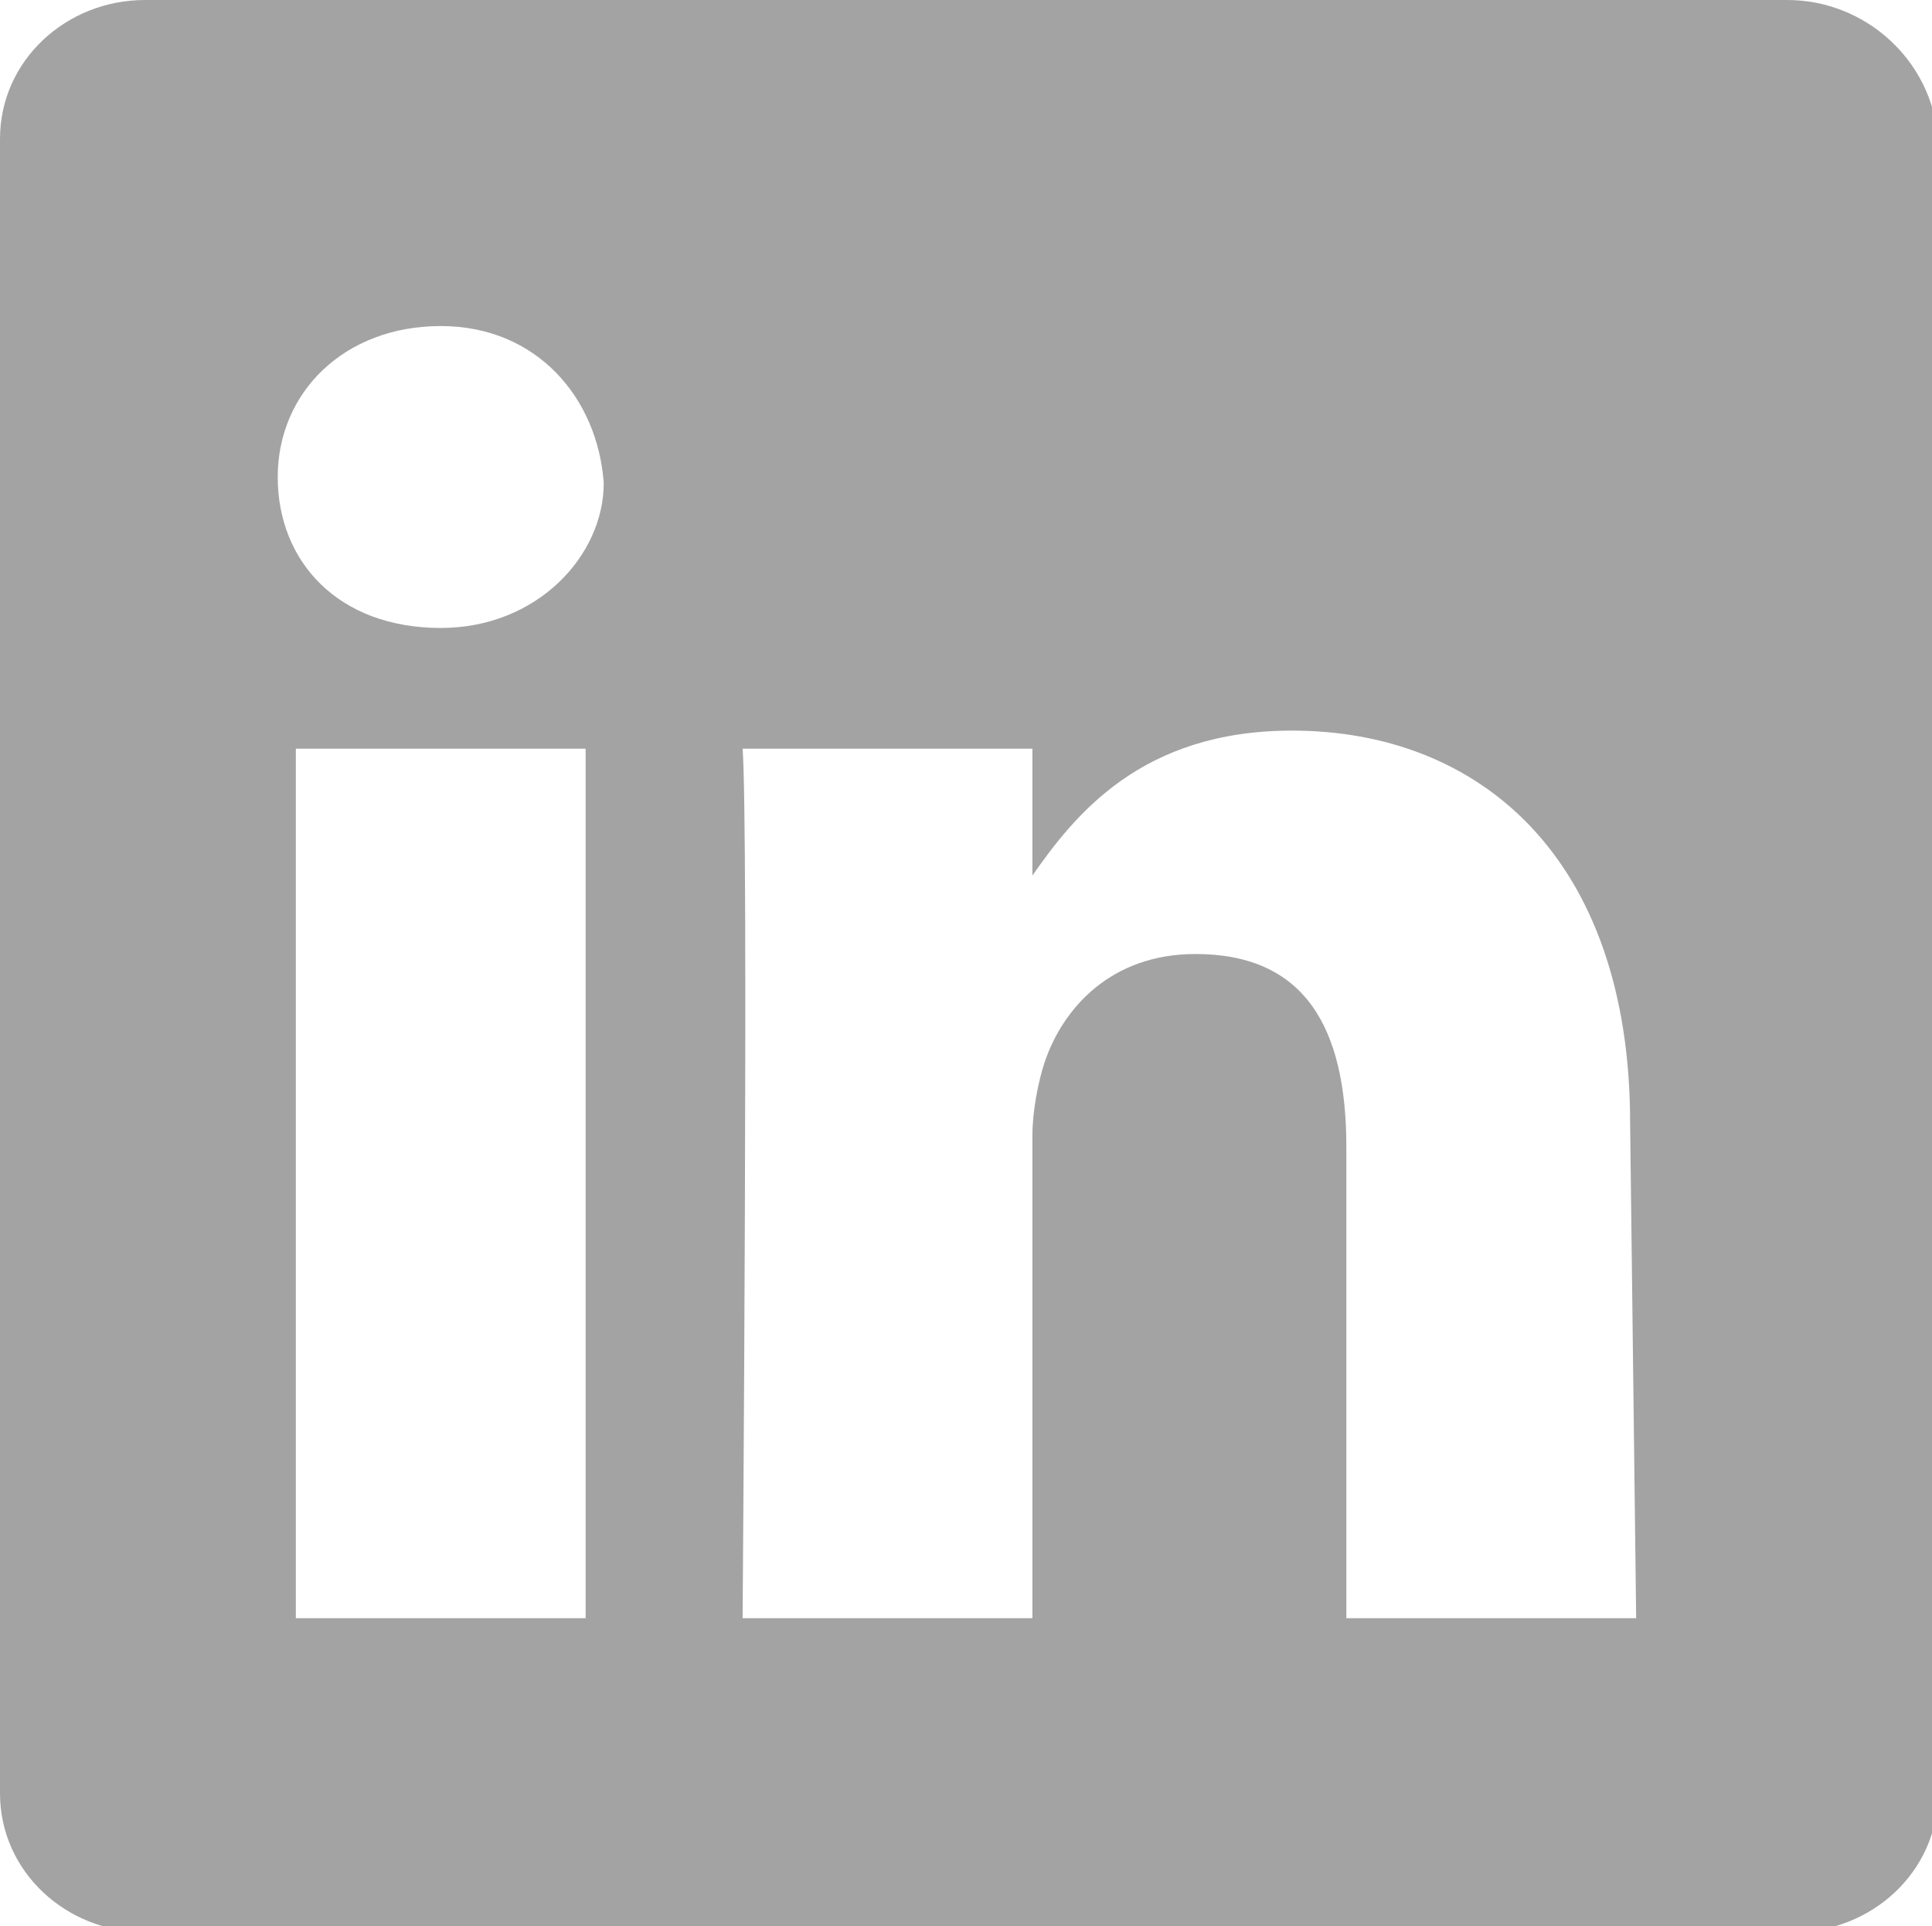 <?xml version="1.0" encoding="utf-8"?>
<!-- Generator: Adobe Illustrator 22.0.1, SVG Export Plug-In . SVG Version: 6.00 Build 0)  -->
<svg version="1.1" id="Layer_1" xmlns="http://www.w3.org/2000/svg" xmlns:xlink="http://www.w3.org/1999/xlink" x="0px" y="0px"
	 viewBox="0 0 32 31.9" style="enable-background:new 0 0 32 31.9;" xml:space="preserve">
<style type="text/css">
	.st0{fill:#A3A3A3;}
</style>
<g>
	<path id="LinkedIn__x28_alt_x29_" class="st0" d="M29.6,0H2.4C1.1,0,0,1,0,2.3v27.4c0,1.3,1.1,2.3,2.4,2.3h27.3
		c1.3,0,2.4-1,2.4-2.3V2.3C32,1,30.9,0,29.6,0z M9.7,26.8H4.9V12.4h4.8V26.8z M7.3,10.4L7.3,10.4c-1.7,0-2.7-1.1-2.7-2.5
		s1.1-2.5,2.7-2.5S9.9,6.6,10,8C10,9.2,8.9,10.4,7.3,10.4z M27.1,26.8h-4.8V19c0-2-0.7-3.2-2.5-3.2c-1.4,0-2.2,0.9-2.5,1.8
		c-0.1,0.3-0.2,0.8-0.2,1.2v8h-4.8c0,0,0.1-13.1,0-14.4h4.8v2.1c0.7-1,1.8-2.4,4.3-2.4c3.1,0,5.6,2.1,5.6,6.5L27.1,26.8L27.1,26.8z
		 M17.2,14.4L17.2,14.4L17.2,14.4L17.2,14.4z"/>
</g>
</svg>
